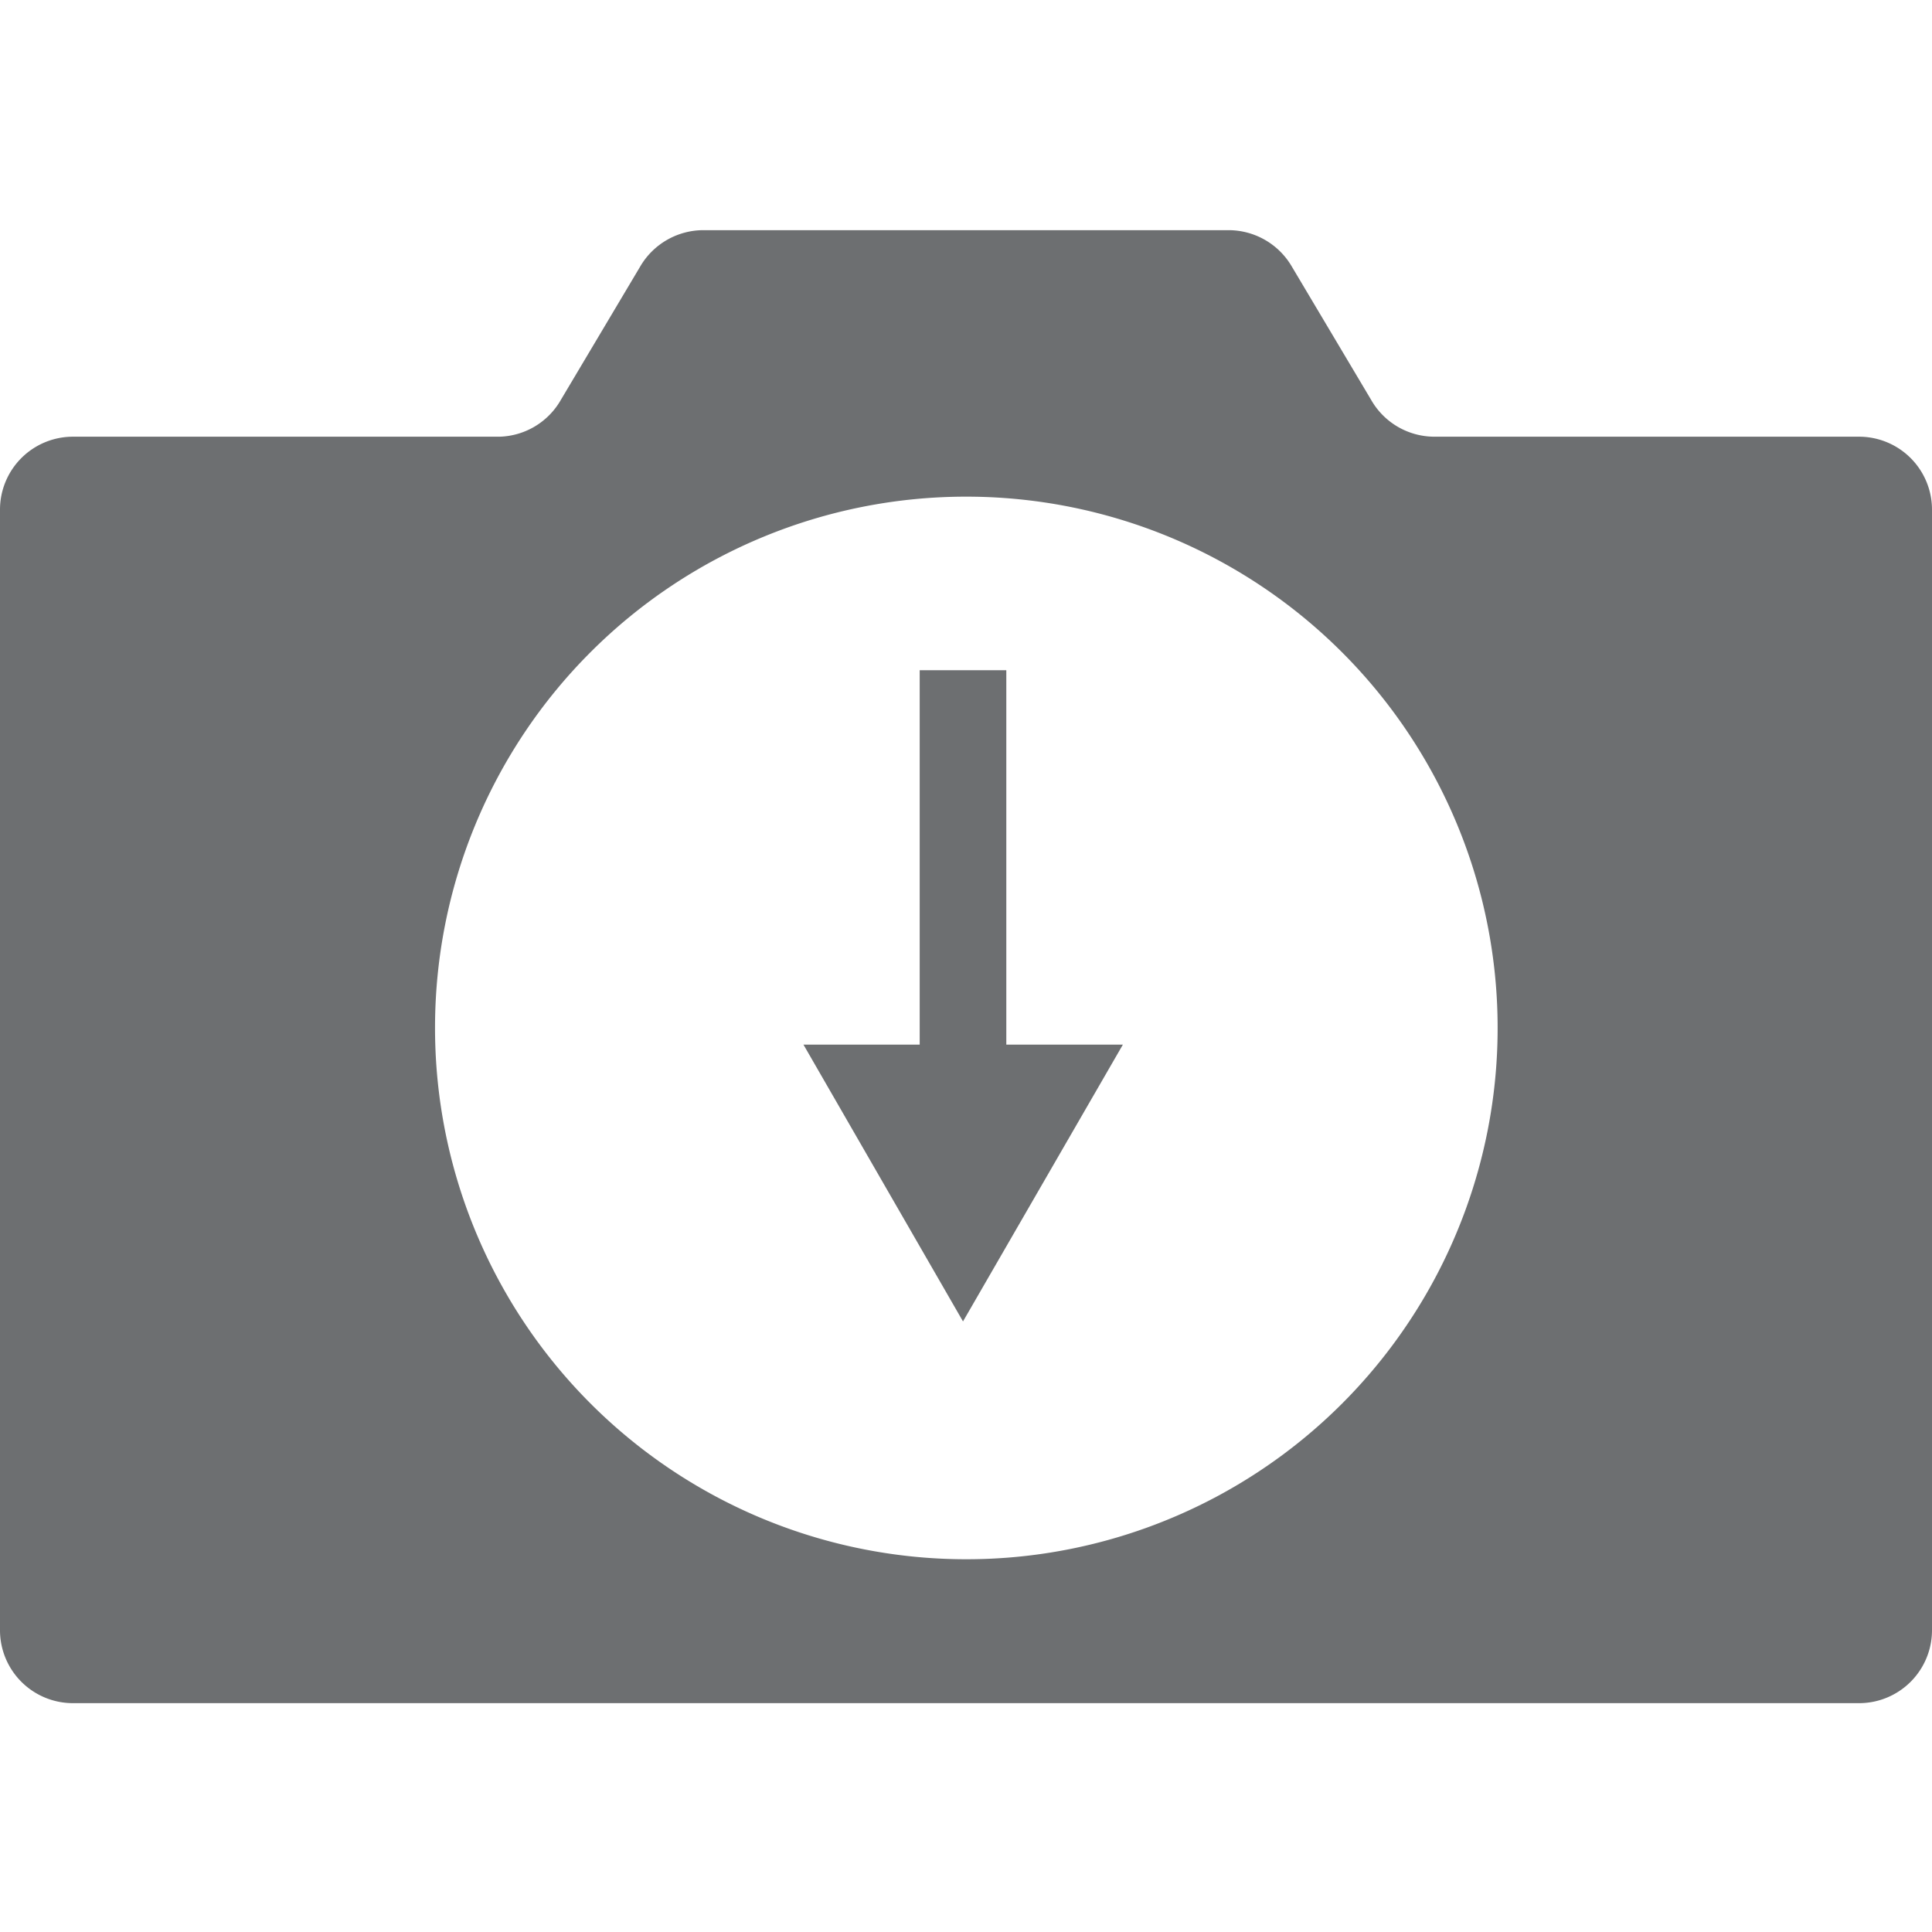 ﻿<?xml version="1.0" encoding="UTF-8" standalone="no"?>
<svg
   xmlns:dc="http://purl.org/dc/elements/1.1/"
   xmlns:cc="http://creativecommons.org/ns#"
   xmlns:rdf="http://www.w3.org/1999/02/22-rdf-syntax-ns#"
   xmlns:svg="http://www.w3.org/2000/svg"
   xmlns="http://www.w3.org/2000/svg"
   xmlns:sodipodi="http://sodipodi.sourceforge.net/DTD/sodipodi-0.dtd"
   xmlns:inkscape="http://www.inkscape.org/namespaces/inkscape"
   id="Layer_1"
   data-name="Layer 1"
   viewBox="0 0 58 58"
   version="1.1"
   sodipodi:docname="PanDown.svg"
   inkscape:version="1.0.1 (3bc2e813f5, 2020-09-07)">
  <sodipodi:namedview
     pagecolor="#ffffff"
     bordercolor="#666666"
     borderopacity="1"
     objecttolerance="10"
     gridtolerance="10"
     guidetolerance="10"
     inkscape:pageopacity="0"
     inkscape:pageshadow="2"
     inkscape:window-width="2560"
     inkscape:window-height="1377"
     id="namedview11"
     showgrid="false"
     inkscape:zoom="17.689655"
     inkscape:cx="31.261209"
     inkscape:cy="29"
     inkscape:window-x="-8"
     inkscape:window-y="-8"
     inkscape:window-maximized="1"
     inkscape:current-layer="Layer_1" />
  <defs
     id="defs4">
    <style
       id="style2">.cls-1{fill:#6d6f71;}</style>
  </defs>
  <path
     class="cls-1"
     d="M2.2,51.13H55.8a2.19,2.19,0,0,0,2.2-2.2V15.31a2.19,2.19,0,0,0-2.2-2.2H43.05A2.19,2.19,0,0,1,41.16,12L38.78,8a2.2,2.2,0,0,0-1.9-1.09H21.12A2.2,2.2,0,0,0,19.22,8L16.84,12A2.19,2.19,0,0,1,15,13.11H2.2A2.19,2.19,0,0,0,0,15.31V48.93A2.19,2.19,0,0,0,2.2,51.13ZM29,14.91A15.95,15.95,0,1,1,13.06,30.85,15.94,15.94,0,0,1,29,14.91Z"
     id="path6" />
  <polygon
     class="cls-1"
     points="30.21,39.67 30.21,28.43 33.71,28.43 28.91,20.12 24.12,28.43 27.61,28.43 27.61,39.67 "
     id="polygon8"
     transform="matrix(1,0,0,-1,0,59.79)" />
</svg>
